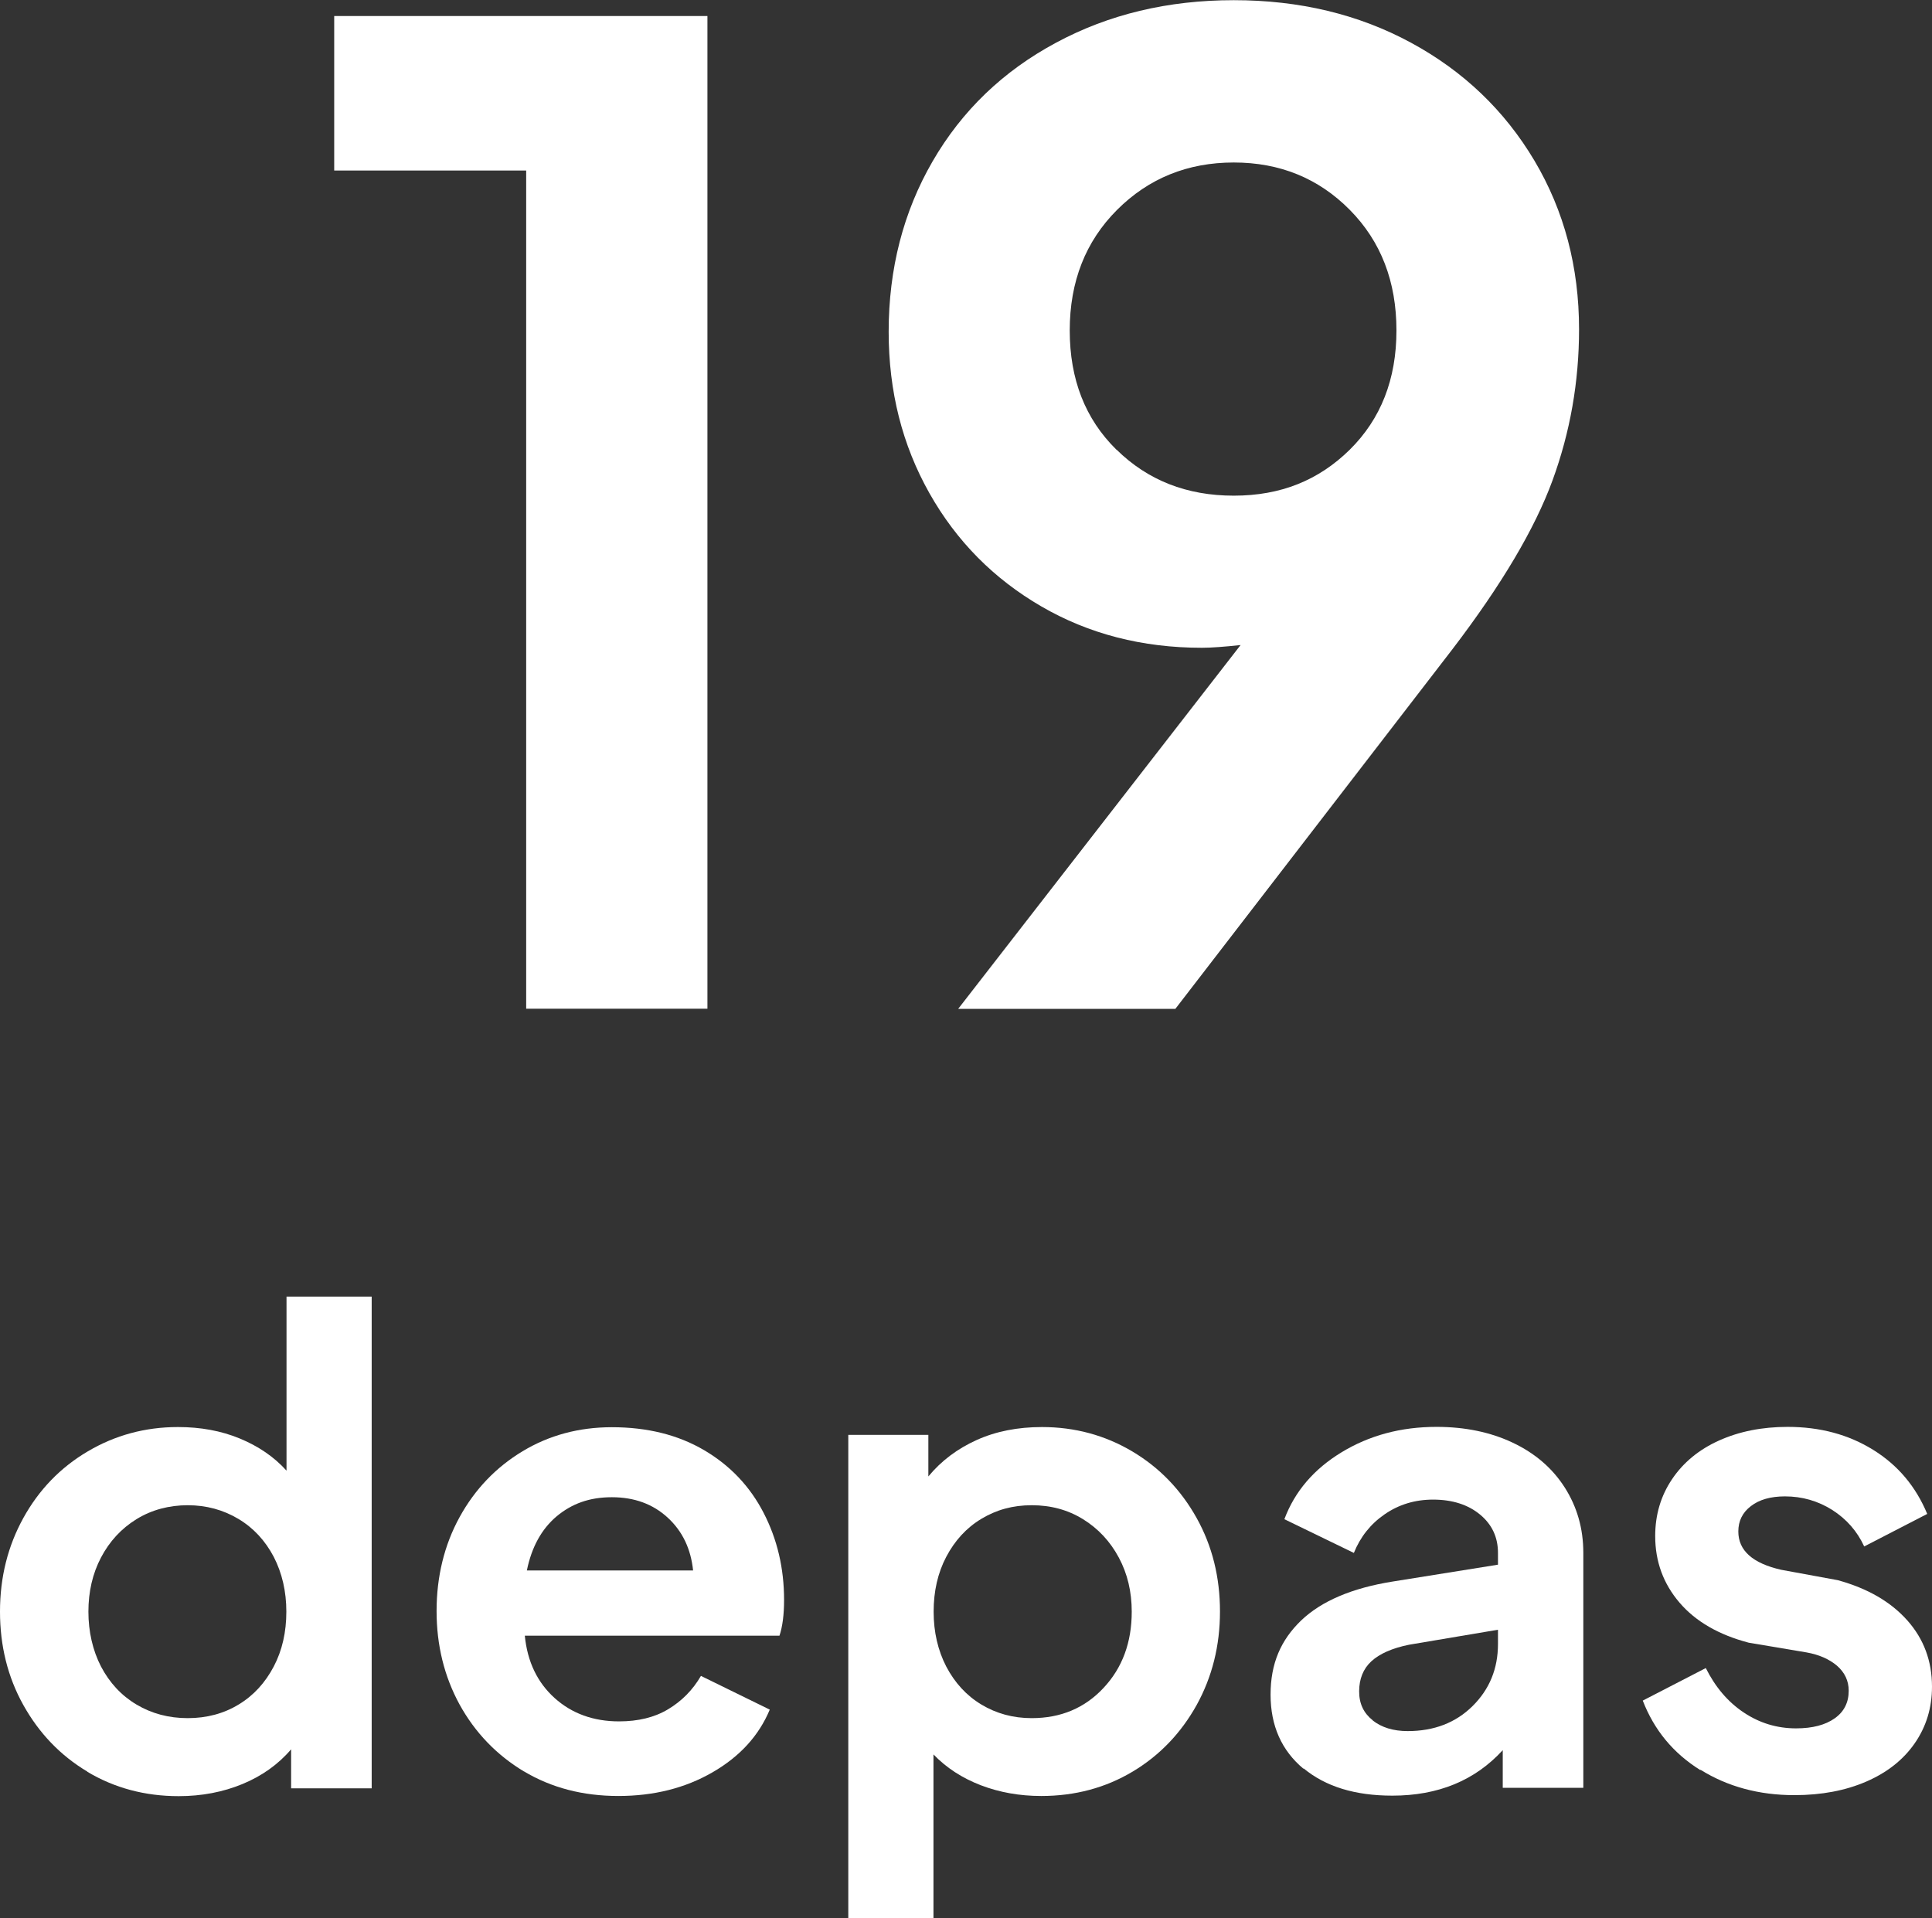<?xml version="1.0" encoding="UTF-8"?><svg id="Capa_2" xmlns="http://www.w3.org/2000/svg" viewBox="0 0 113.42 112.61"><rect x="0" y="0" width="113.42" height="112.61" fill="#333333" stroke="none"/><defs><style>.cls-1{fill:#fff;}</style></defs><g id="Capa_1-2"><path class="cls-1" d="M30.89,10.01h-11.27V.94h21.91v58.28h-10.64V10.01Z"/><path class="cls-1" d="M72.83,37.87c-.94.1-1.7.16-2.27.16-3.5,0-6.64-.81-9.43-2.43-2.79-1.62-4.98-3.83-6.57-6.65s-2.39-5.97-2.39-9.47c0-3.7.86-7.04,2.58-10.01,1.72-2.97,4.13-5.29,7.24-6.96,3.1-1.67,6.58-2.5,10.44-2.5s7.33.83,10.41,2.5c3.08,1.67,5.49,3.98,7.24,6.92,1.75,2.95,2.62,6.25,2.62,9.9,0,3.08-.52,6.04-1.56,8.88-1.04,2.84-3,6.14-5.87,9.9l-16.27,21.12h-12.75l16.58-21.36ZM65.55,26.4c1.83,1.8,4.12,2.7,6.88,2.7s4.98-.9,6.81-2.7c1.82-1.8,2.74-4.13,2.74-7s-.91-5.23-2.74-7.08c-1.83-1.85-4.1-2.78-6.81-2.78s-5,.93-6.85,2.78c-1.85,1.85-2.78,4.21-2.78,7.08s.91,5.2,2.74,7Z"/><path class="cls-1" d="M5.13,104.01c-1.59-.95-2.84-2.26-3.76-3.91s-1.37-3.48-1.37-5.49.46-3.84,1.37-5.49,2.17-2.96,3.78-3.91,3.37-1.43,5.3-1.43c1.32,0,2.53.22,3.62.67,1.09.45,2.01,1.07,2.75,1.89v-10.22h5v28.87h-4.73v-2.29c-.76.89-1.72,1.57-2.86,2.04-1.14.47-2.39.71-3.74.71-1.98,0-3.77-.48-5.36-1.43ZM5.93,97.84c.5.95,1.19,1.7,2.08,2.23.89.53,1.89.8,3.01.8s2.12-.27,2.99-.8c.88-.53,1.56-1.28,2.06-2.23.5-.95.74-2.03.74-3.22s-.25-2.27-.74-3.22c-.5-.95-1.19-1.7-2.08-2.23-.89-.53-1.88-.8-2.97-.8s-2.12.27-3.01.82c-.89.55-1.58,1.3-2.08,2.25-.5.95-.74,2.02-.74,3.18s.25,2.27.74,3.22Z"/><path class="cls-1" d="M30.76,104c-1.61-.97-2.87-2.28-3.78-3.93-.9-1.65-1.35-3.48-1.35-5.49s.45-3.87,1.35-5.51,2.14-2.93,3.7-3.87c1.56-.94,3.31-1.41,5.24-1.41,2.08,0,3.89.45,5.42,1.35s2.69,2.13,3.49,3.68,1.2,3.25,1.2,5.11c0,.86-.09,1.56-.27,2.1h-14.95c.15,1.53.74,2.75,1.75,3.66s2.28,1.37,3.78,1.37c1.12,0,2.08-.23,2.88-.71s1.44-1.12,1.93-1.96l4.04,1.98c-.64,1.53-1.75,2.75-3.36,3.68s-3.45,1.39-5.53,1.39-3.93-.48-5.55-1.45ZM40.69,92.21c-.13-1.27-.62-2.31-1.49-3.11s-1.96-1.2-3.28-1.2-2.35.38-3.24,1.12c-.89.75-1.47,1.81-1.75,3.18h9.76Z"/><path class="cls-1" d="M49.81,84.24h4.69v2.44c.76-.92,1.71-1.63,2.84-2.14,1.13-.51,2.41-.76,3.83-.76,1.93,0,3.7.48,5.3,1.43,1.6.95,2.86,2.26,3.78,3.91.92,1.65,1.37,3.48,1.37,5.49s-.46,3.84-1.37,5.49c-.92,1.65-2.17,2.96-3.76,3.91-1.59.95-3.38,1.43-5.36,1.43-1.27,0-2.45-.21-3.55-.63-1.09-.42-2.02-1.02-2.78-1.81v9.61h-5v-28.37ZM55.55,97.84c.5.95,1.18,1.7,2.06,2.23.88.53,1.86.8,2.96.8,1.7,0,3.11-.59,4.21-1.77,1.11-1.18,1.66-2.68,1.66-4.48,0-1.17-.25-2.23-.76-3.18-.51-.95-1.21-1.7-2.1-2.25-.89-.55-1.89-.82-3.01-.82s-2.08.27-2.96.8c-.88.53-1.56,1.28-2.06,2.23-.5.95-.74,2.03-.74,3.22s.25,2.27.74,3.22Z"/><path class="cls-1" d="M76.52,103.84c-1.28-1.07-1.93-2.52-1.93-4.35s.6-3.2,1.79-4.35c1.19-1.14,2.99-1.91,5.38-2.29l6.18-.99v-.69c0-.92-.35-1.67-1.05-2.25-.7-.58-1.62-.88-2.76-.88-1.07,0-2.01.29-2.84.86s-1.43,1.33-1.81,2.27l-4.08-1.98c.61-1.63,1.73-2.94,3.36-3.93,1.63-.99,3.48-1.49,5.57-1.49,1.68,0,3.17.31,4.48.93s2.33,1.5,3.05,2.63c.72,1.13,1.09,2.41,1.09,3.83v13.8h-4.73v-2.21c-1.63,1.78-3.79,2.67-6.48,2.67-2.19,0-3.92-.53-5.21-1.6ZM80.58,101c.53.42,1.22.63,2.06.63,1.55,0,2.82-.49,3.81-1.47.99-.98,1.49-2.19,1.49-3.64v-.84l-5.22.88c-.99.2-1.73.53-2.21.97s-.72,1.04-.72,1.77.27,1.28.8,1.7Z"/><path class="cls-1" d="M99.82,103.92c-1.59-.99-2.71-2.35-3.38-4.08l3.7-1.91c.56,1.12,1.3,1.99,2.23,2.61.93.62,1.95.93,3.07.93.97,0,1.72-.2,2.27-.59.55-.39.82-.93.82-1.62,0-.58-.23-1.07-.69-1.47-.46-.39-1.06-.65-1.79-.78l-3.39-.57c-1.75-.46-3.11-1.24-4.06-2.35s-1.43-2.41-1.43-3.91c0-1.25.33-2.36.99-3.34.66-.98,1.58-1.74,2.76-2.27,1.18-.53,2.52-.8,4.02-.8,1.91,0,3.58.45,5.03,1.35s2.5,2.15,3.17,3.76l-3.7,1.91c-.41-.89-1.03-1.6-1.87-2.14-.84-.53-1.77-.8-2.78-.8-.84,0-1.51.19-2,.57-.5.38-.74.88-.74,1.49,0,1.12.84,1.87,2.52,2.25l3.32.61c1.75.48,3.11,1.27,4.08,2.36.97,1.09,1.45,2.39,1.45,3.89,0,1.25-.34,2.35-1.01,3.32-.67.97-1.62,1.72-2.84,2.25-1.22.53-2.63.8-4.23.8-2.08,0-3.92-.5-5.51-1.49Z"/></g></svg>